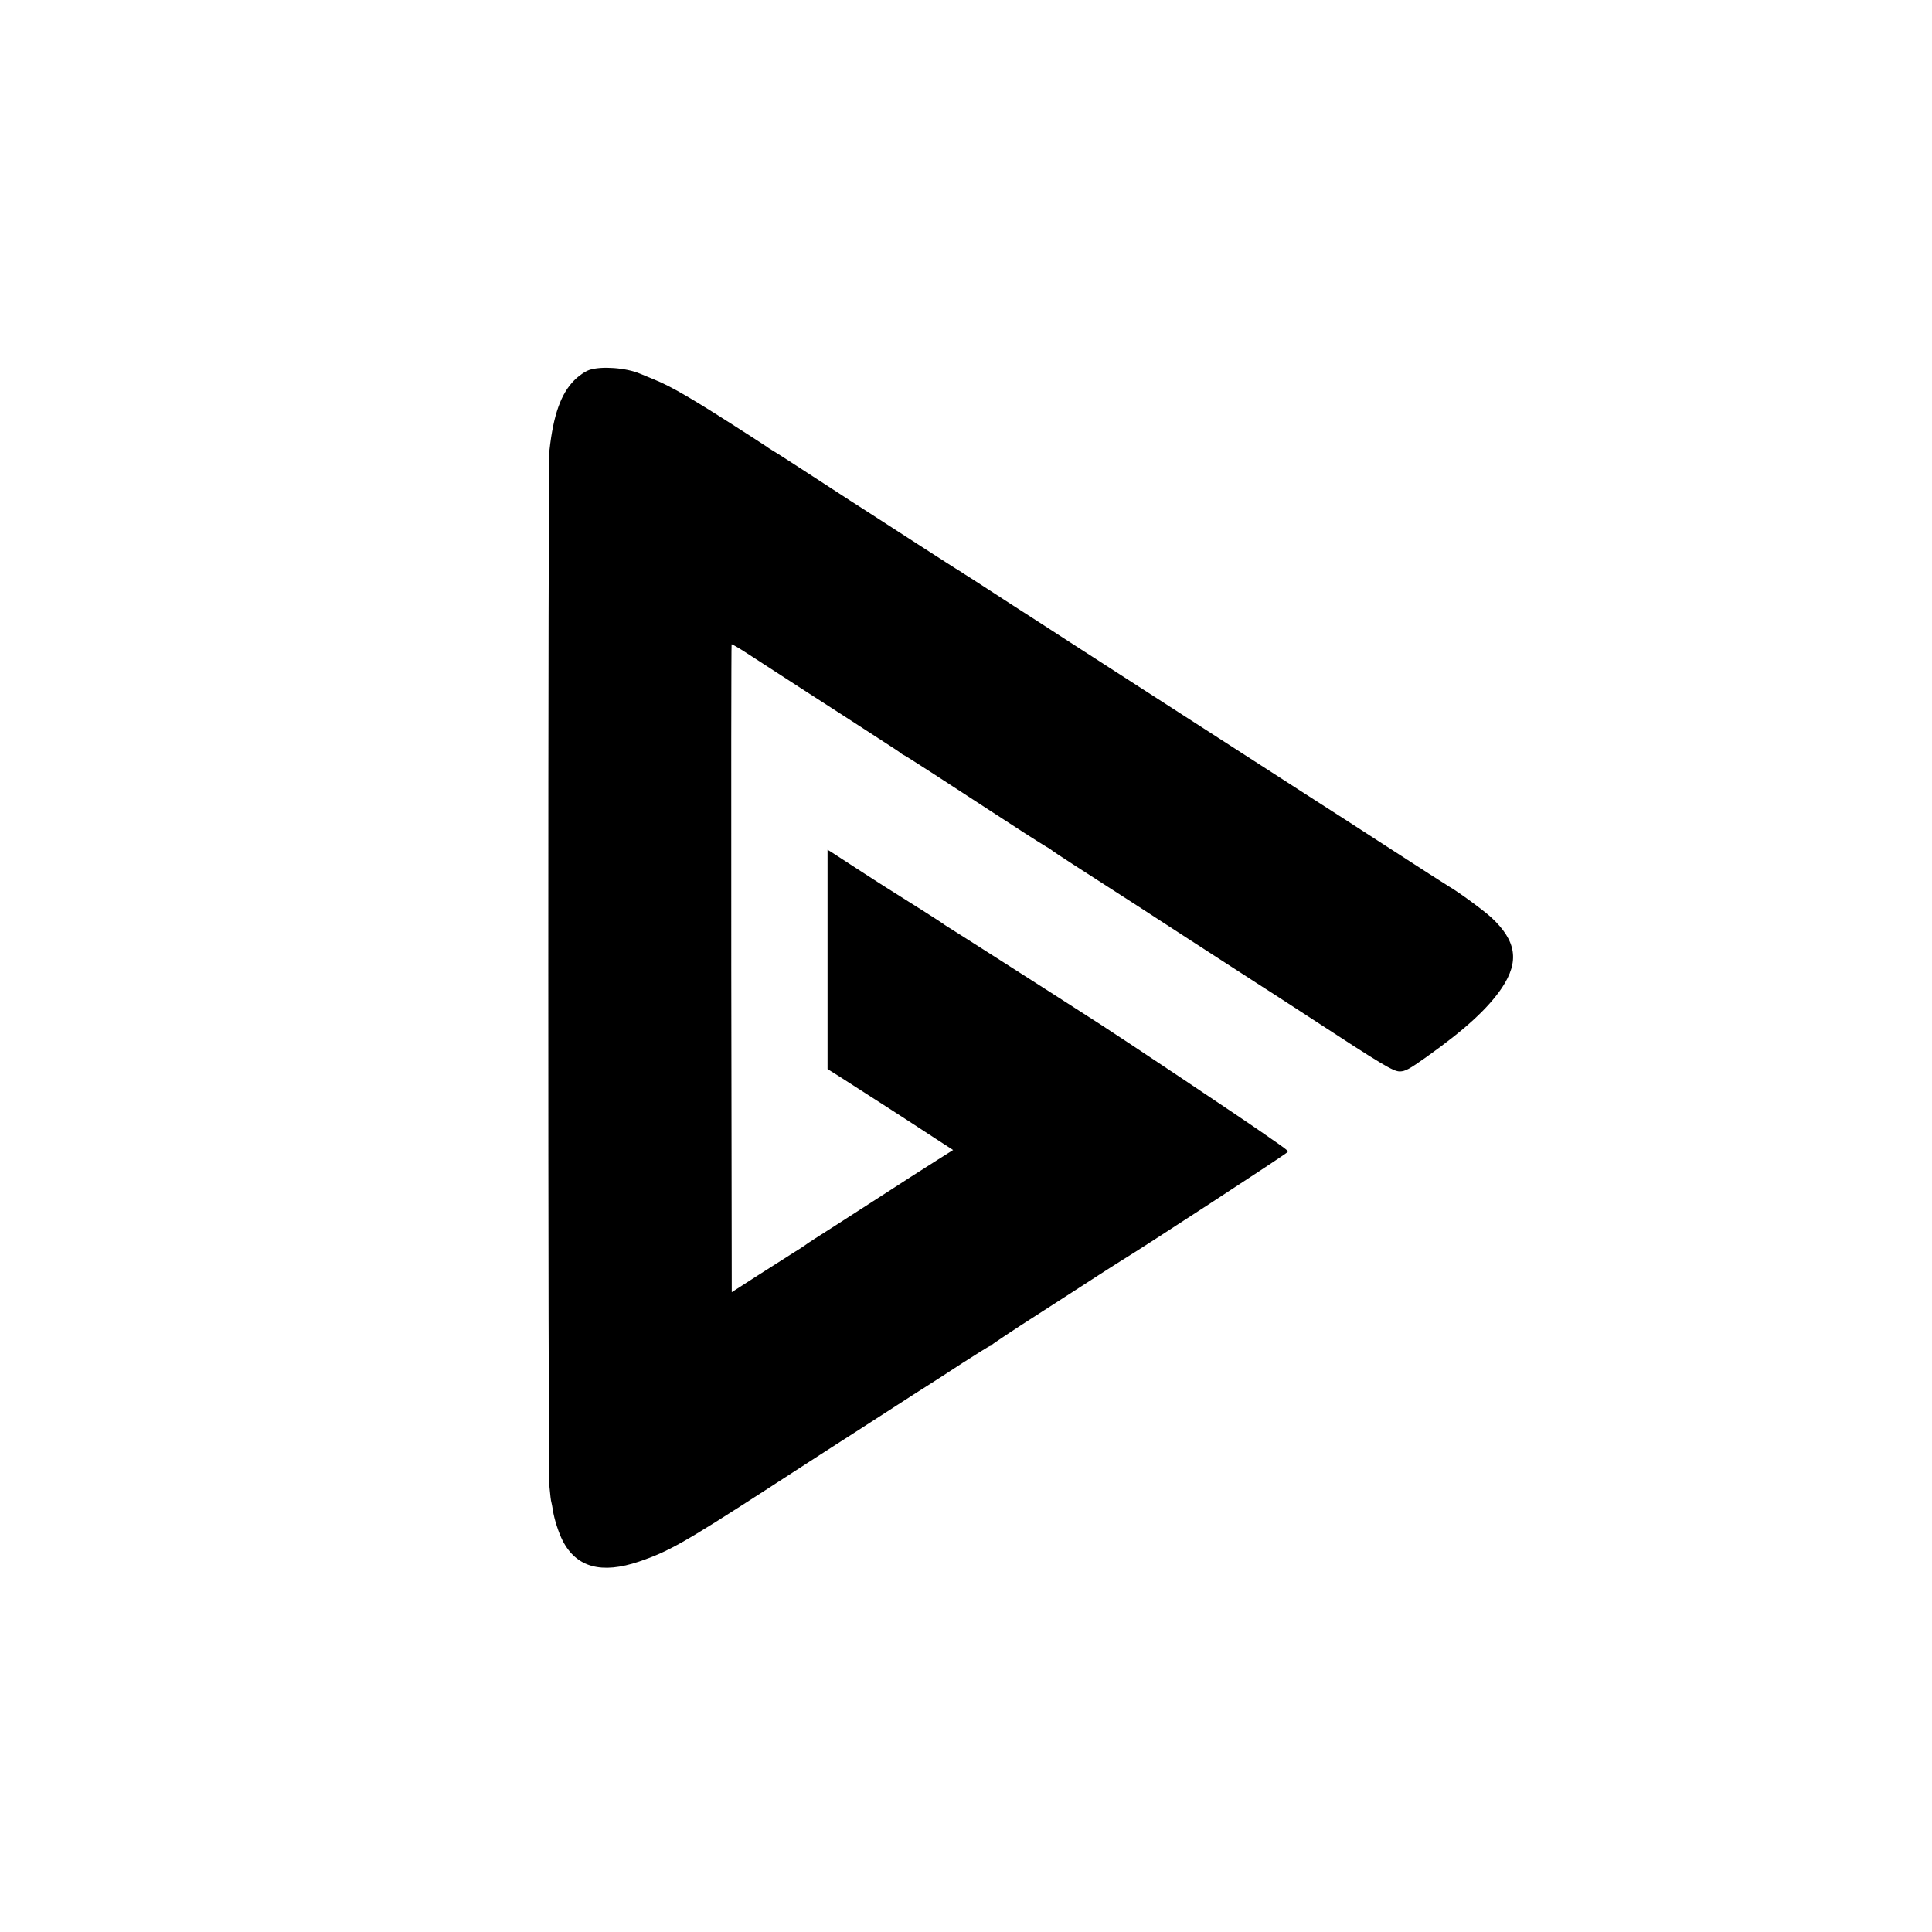 <?xml version="1.0" standalone="no"?>
<!DOCTYPE svg PUBLIC "-//W3C//DTD SVG 20010904//EN"
 "http://www.w3.org/TR/2001/REC-SVG-20010904/DTD/svg10.dtd">
<svg version="1.0" xmlns="http://www.w3.org/2000/svg"
 width="1200pt" height="1200pt" viewBox="0 0 1200 1200"
 preserveAspectRatio="xMidYMid meet">
<g transform="translate(0,1200) scale(0.1,-0.1)"
fill="#000000" stroke="none">
<path d="M3660 9702 c-26 -9 -64 -35 -93 -64 -83 -83 -130 -216 -154 -433 -10
-90 -10 -6334 0 -6442 4 -45 9 -88 12 -95 2 -7 6 -29 9 -48 8 -55 36 -141 61
-190 86 -166 241 -208 475 -129 179 61 275 114 785 444 44 29 121 78 170 110
50 32 126 82 170 110 44 29 139 89 210 135 72 46 189 122 262 169 72 47 158
102 190 122 32 20 131 84 221 143 90 58 167 106 172 106 5 0 10 4 12 8 2 4
132 91 290 192 159 102 327 211 375 242 49 32 111 71 138 88 140 85 965 624
1020 665 22 18 39 2 -140 127 -124 87 -844 568 -1005 672 -207 133 -300 193
-615 394 -176 112 -329 210 -340 216 -10 6 -25 16 -31 21 -10 8 -197 127 -354
225 -22 14 -102 65 -177 114 -76 49 -148 96 -160 104 l-23 14 0 -681 0 -681
73 -46 c166 -106 458 -294 599 -387 l108 -70 -103 -65 c-56 -35 -235 -150
-397 -255 -162 -105 -322 -207 -355 -228 -33 -21 -64 -42 -70 -47 -5 -4 -37
-25 -70 -45 -33 -21 -132 -84 -220 -140 l-160 -103 -3 2009 c-1 1106 0 2012 2
2015 2 2 44 -22 93 -54 48 -31 126 -82 173 -112 47 -30 121 -78 165 -107 44
-28 184 -119 310 -200 309 -200 298 -193 312 -205 7 -5 14 -10 17 -10 3 0 87
-54 188 -119 101 -66 244 -159 318 -207 74 -48 185 -120 245 -159 61 -39 122
-78 135 -85 14 -7 27 -16 30 -19 3 -4 64 -44 135 -90 184 -118 232 -149 393
-253 78 -51 226 -147 328 -213 102 -66 245 -158 317 -205 73 -47 174 -113 225
-145 51 -33 141 -92 200 -130 462 -302 526 -340 567 -340 34 1 58 14 165 90
239 170 382 301 469 430 109 164 90 291 -66 436 -49 45 -200 156 -265 194 -22
13 -157 100 -443 285 -126 82 -297 192 -380 245 -82 53 -294 189 -470 303
-177 114 -460 297 -630 406 -171 110 -362 233 -425 274 -63 41 -137 89 -165
107 -143 92 -266 171 -438 283 -40 25 -80 51 -89 57 -10 5 -126 80 -258 165
-132 85 -275 178 -319 206 -43 27 -148 95 -232 150 -177 115 -331 215 -356
229 -9 6 -22 13 -27 18 -6 4 -45 29 -86 56 -373 241 -506 319 -620 365 -36 15
-74 31 -85 35 -87 37 -241 48 -315 23z"/>
</g>
</svg>
